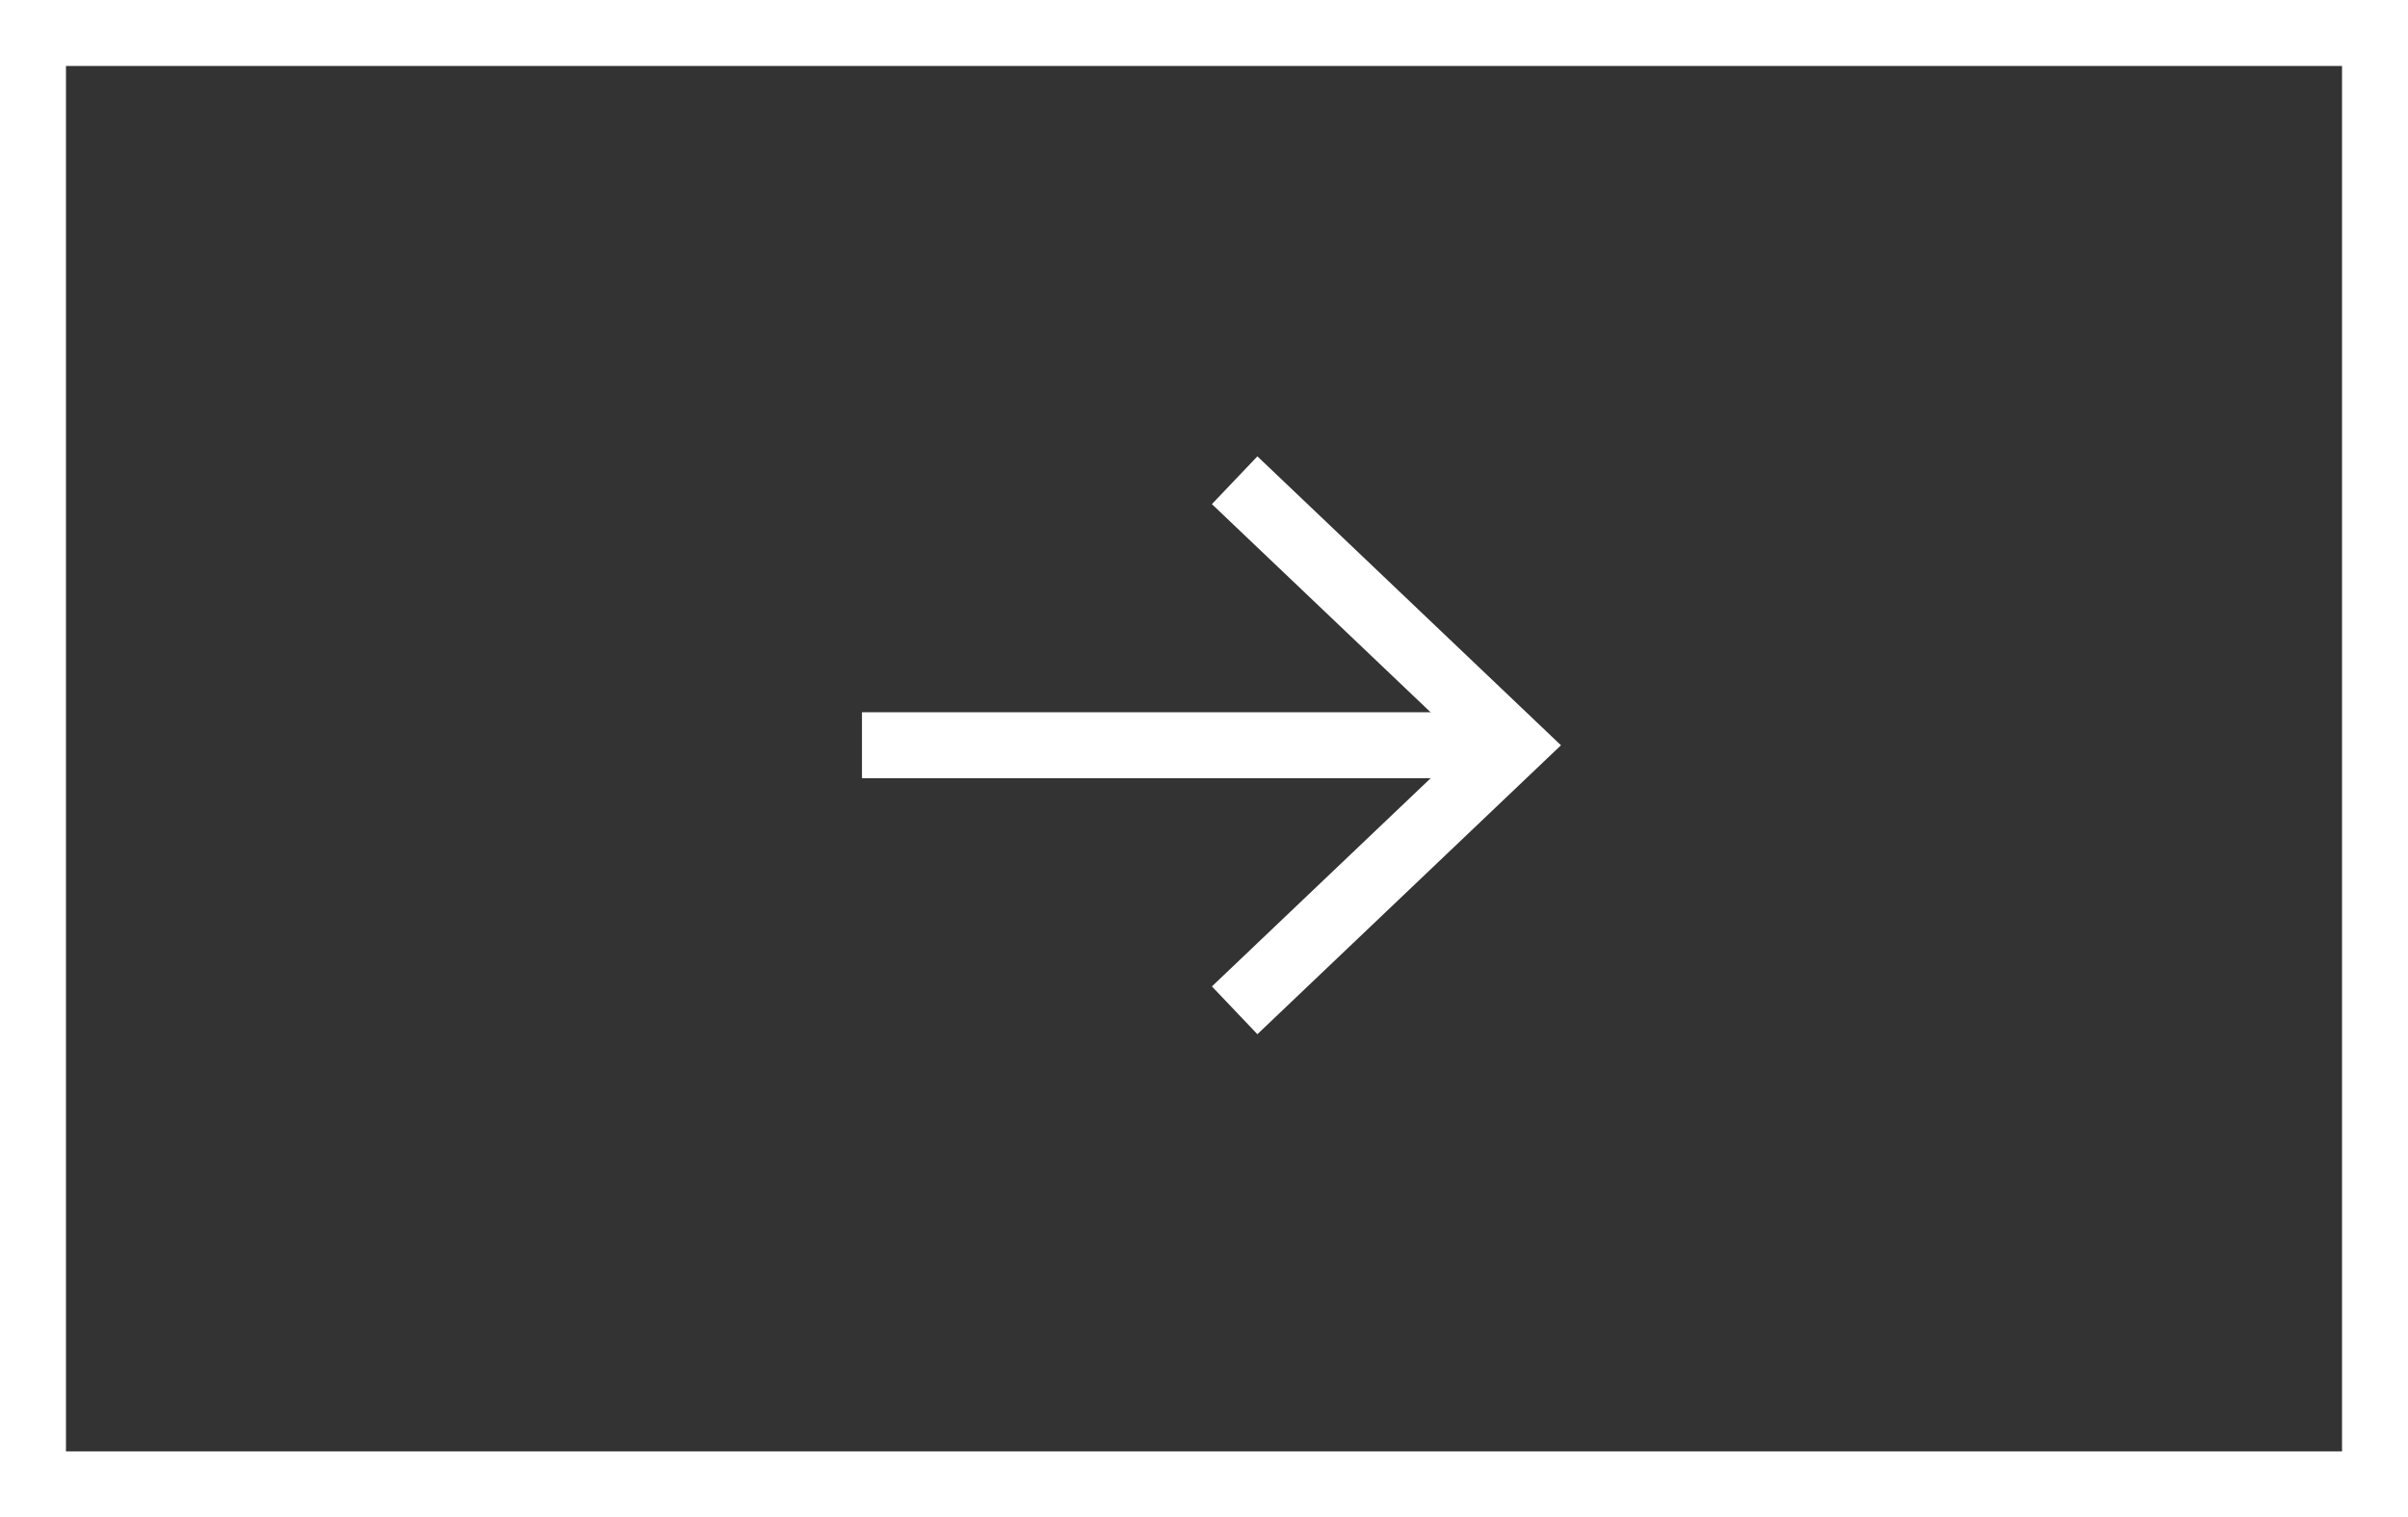 <svg xmlns="http://www.w3.org/2000/svg" width="73" height="46" viewBox="0 0 73 46">
  <rect x="0" y="0" width="73" height="46" fill="#333333" stroke="none"/>
  <g id="グループ_118716" data-name="グループ 118716" transform="translate(-1196.398 -1585.636)">
    <g id="グループ_118672" data-name="グループ 118672" transform="translate(1222.529 1600.195)">
      <path id="パス_342115" data-name="パス 342115" d="M2643.672-1495.129h19.74" transform="translate(-2643.672 1503.163)" fill="none" stroke="#fff" stroke-width="2"/>
      <path id="パス_342116" data-name="パス 342116" d="M2653.122-1500.579l8.442,8.035-8.442,8.035" transform="translate(-2641.824 1500.579)" fill="none" stroke="#fff" stroke-width="2"/>
    </g>
    <g id="長方形_16083" data-name="長方形 16083" transform="translate(1196.398 1585.636)" fill="none" stroke="#fff" stroke-width="2">
      <rect width="73" height="46" stroke="none"/>
      <rect x="1" y="1" width="71" height="44" fill="none"/>
    </g>
  </g>
</svg>
